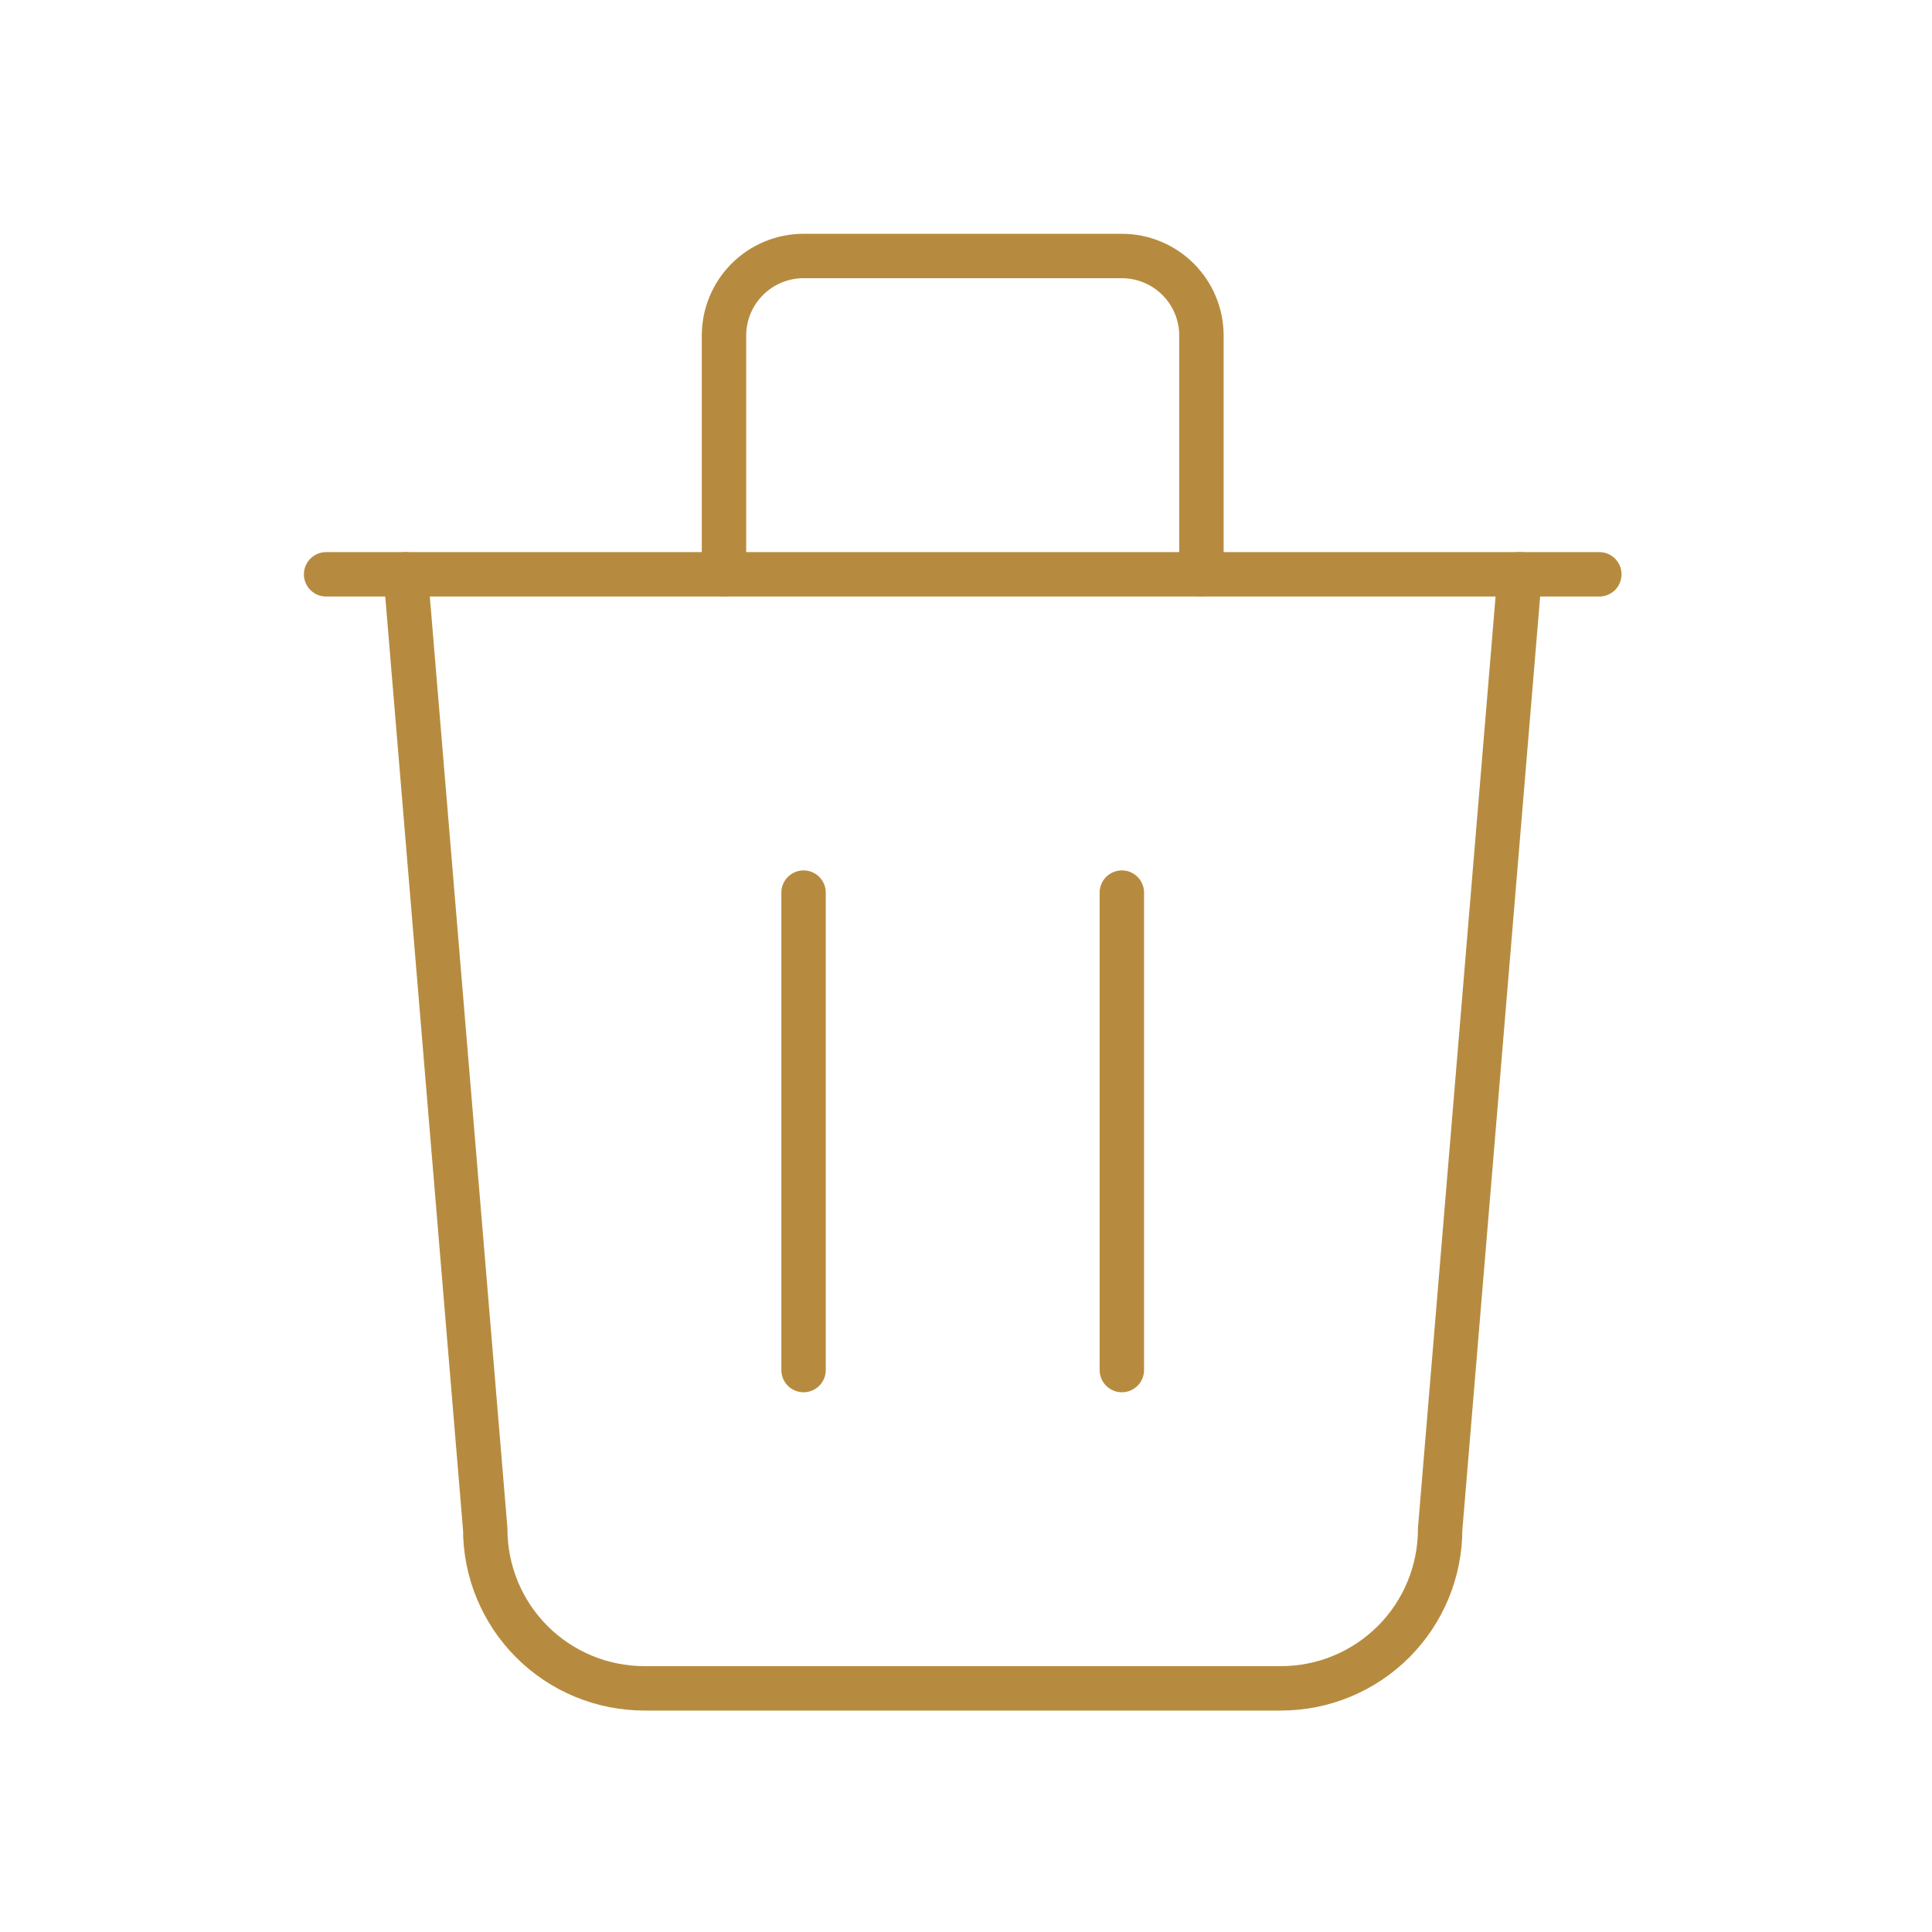 <svg width="87" height="87" viewBox="0 0 87 87" fill="none" xmlns="http://www.w3.org/2000/svg">
<g clip-path="url(#clip0_591_24952)">
<path d="M14.685 25.862H72.019" stroke="#B78B3F" stroke-width="2" stroke-linecap="round" stroke-linejoin="round"/>
<path d="M36.185 40.195V61.695" stroke="#B78B3F" stroke-width="2" stroke-linecap="round" stroke-linejoin="round"/>
<path d="M50.518 40.195V61.695" stroke="#B78B3F" stroke-width="2" stroke-linecap="round" stroke-linejoin="round"/>
<path d="M18.268 25.862L21.851 68.862C21.851 70.762 22.606 72.585 23.95 73.929C25.294 75.273 27.117 76.028 29.018 76.028H57.684C59.585 76.028 61.408 75.273 62.752 73.929C64.096 72.585 64.851 70.762 64.851 68.862L68.434 25.862" stroke="#B78B3F" stroke-width="2" stroke-linecap="round" stroke-linejoin="round"/>
<path d="M32.602 25.862V15.112C32.602 14.161 32.979 13.25 33.651 12.578C34.323 11.906 35.234 11.528 36.185 11.528H50.518C51.469 11.528 52.38 11.906 53.052 12.578C53.724 13.25 54.102 14.161 54.102 15.112V25.862" stroke="#B78B3F" stroke-width="2" stroke-linecap="round" stroke-linejoin="round"/>
</g>
<defs>
<clipPath id="clip0_591_24952">
<rect width="86" height="86" fill="white" transform="translate(0.352 0.778)"/>
</clipPath>
</defs>
</svg>
